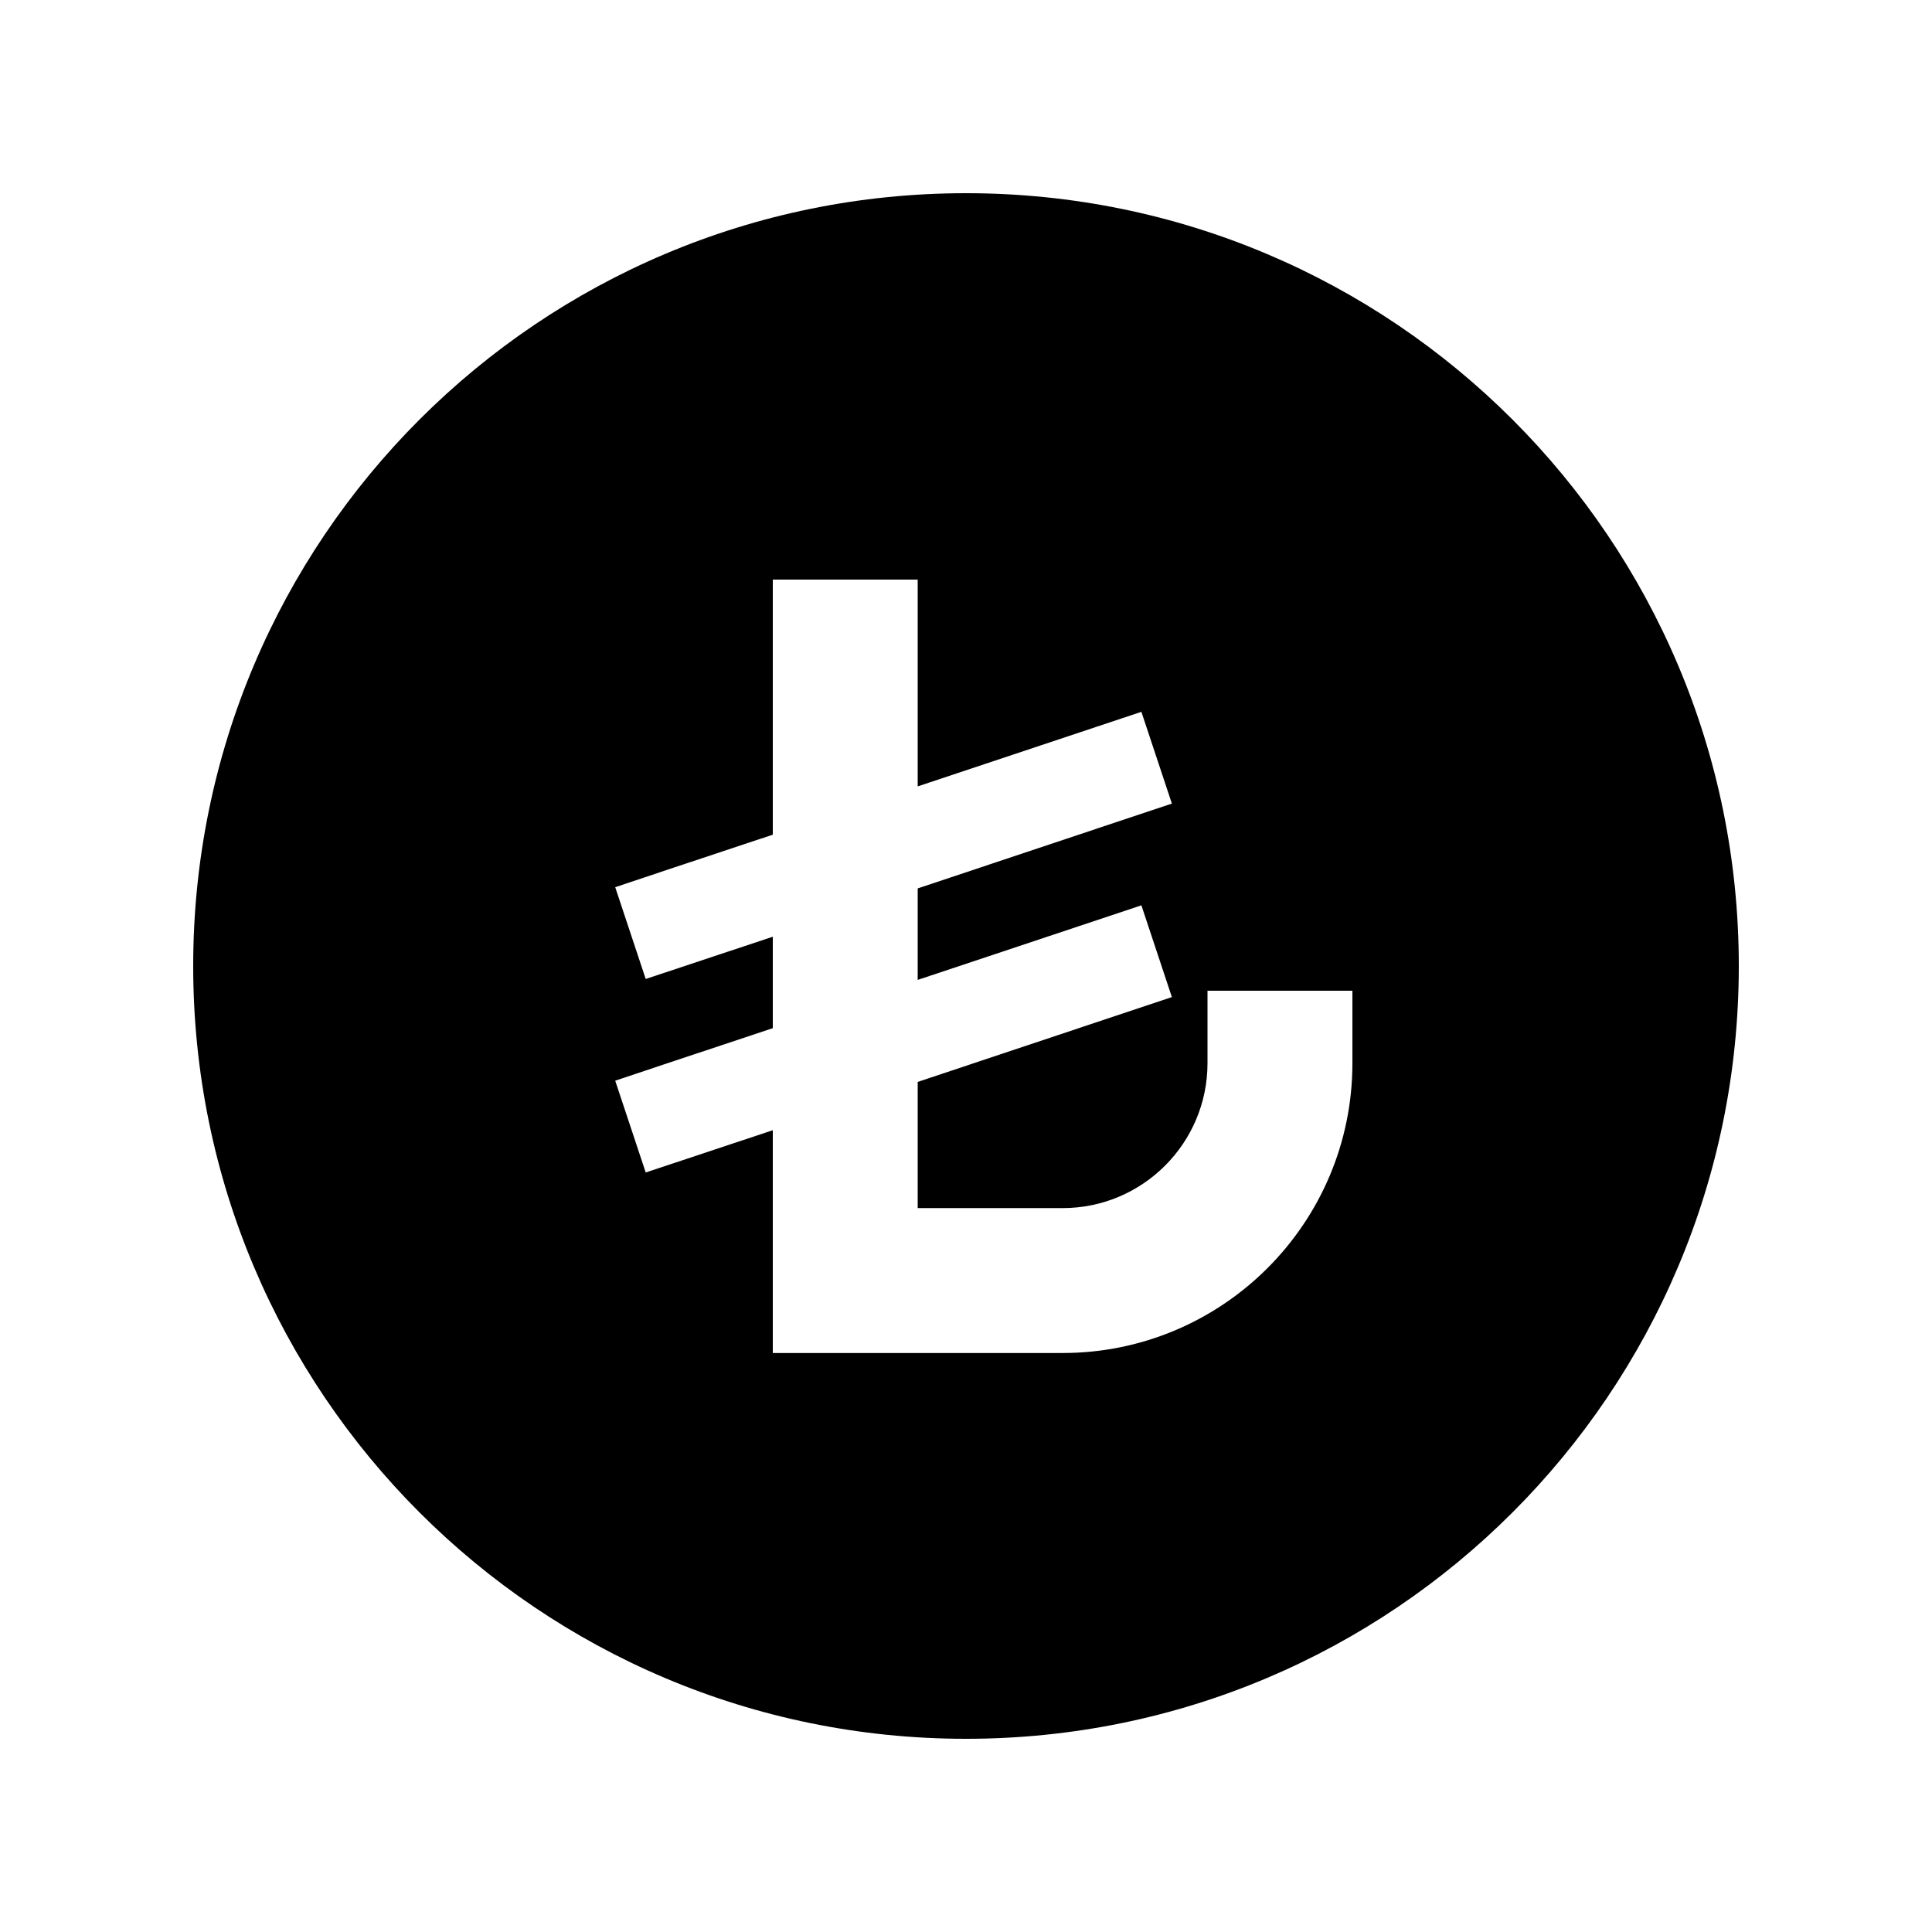 <svg xmlns="http://www.w3.org/2000/svg" viewBox="0 0 640 640"><!--! Font Awesome Pro 7.1.0 by @fontawesome - https://fontawesome.com License - https://fontawesome.com/license (Commercial License) Copyright 2025 Fonticons, Inc. --><path fill="currentColor" d="M320 576C461.4 576 576 461.4 576 320C576 178.6 461.4 64 320 64C178.6 64 64 178.6 64 320C64 461.4 178.6 576 320 576zM304 192L304 260.5C350.6 245 375.3 236.7 378.1 235.8L388.2 266.2C387.1 266.6 359 275.9 304 294.3L304 324.6C350.6 309.1 375.3 300.8 378.1 299.9L388.2 330.3C387.1 330.7 359 340 304 358.4L304 400.2L352 400.2C378.5 400.2 400 378.7 400 352.2L400 328.2L448 328.2L448 352.2C448 405.2 405 448.2 352 448.2L256 448.2L256 374.4C236.1 381 222 385.7 213.9 388.4L203.8 358C210.3 355.8 227.7 350 256 340.6L256 310.3C236.1 316.9 222 321.6 213.9 324.3L203.8 293.9C210.3 291.7 227.7 285.9 256 276.5L256 192L304 192z"/></svg>
